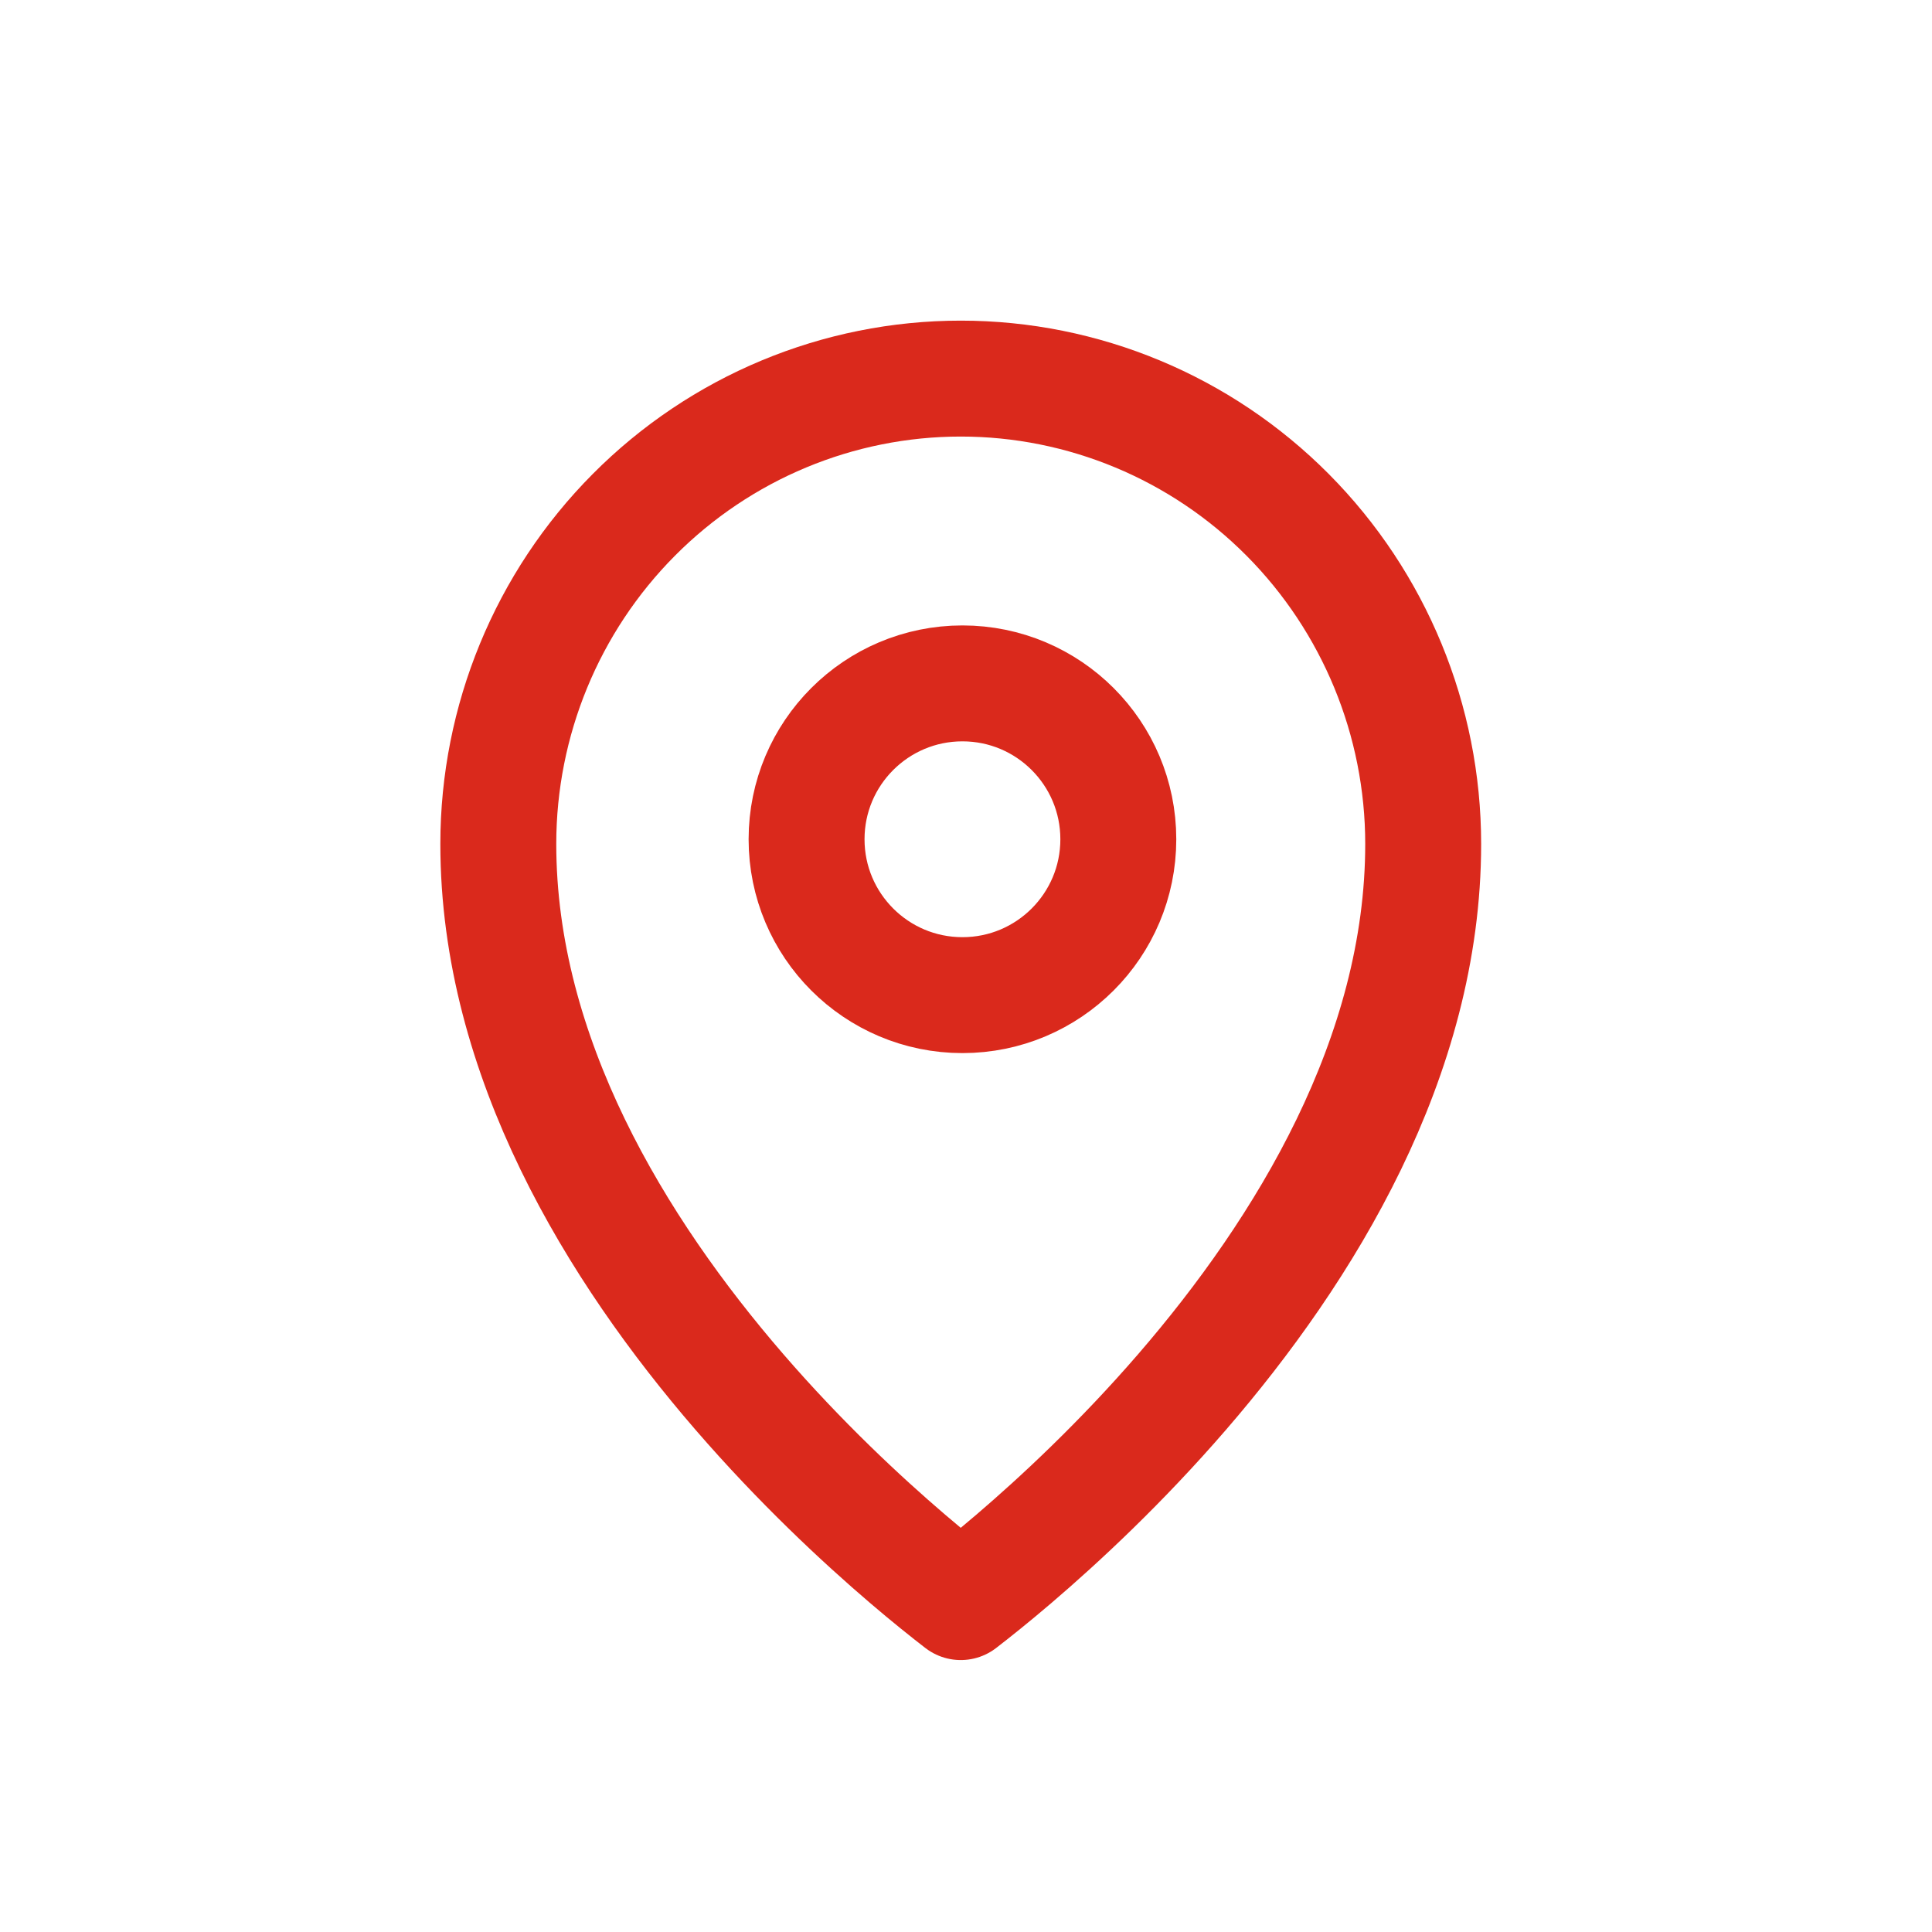 <?xml version="1.0" encoding="UTF-8"?>
<svg id="Layer_1" data-name="Layer 1" xmlns="http://www.w3.org/2000/svg" viewBox="0 0 250 250">
  <defs>
    <style>
      .cls-1 {
        fill: none;
        fill-rule: evenodd;
        stroke: #da291c;
        stroke-linecap: round;
        stroke-linejoin: round;
        stroke-width: 15px;
      }
    </style>
  </defs>
  <path class="cls-1" d="M82.02,66.62c11.22-11.29,26.44-17.63,42.3-17.63s31.08,6.34,42.3,17.63c11.22,11.29,17.54,26.61,17.54,42.59,0,27.56-15.28,52.49-31.2,70.91-7.9,9.14-15.81,16.5-21.75,21.58-2.82,2.41-5.19,4.3-6.89,5.61-1.7-1.31-4.07-3.2-6.89-5.61-5.94-5.08-13.85-12.44-21.75-21.58-15.92-18.42-31.2-43.35-31.2-70.91,0-15.98,6.31-31.3,17.54-42.59ZM104.37,108.6c0-11.14,9.03-20.17,20.17-20.17s20.17,9.03,20.17,20.17-9.03,20.17-20.17,20.17-20.17-9.03-20.17-20.17Z"/>
</svg>